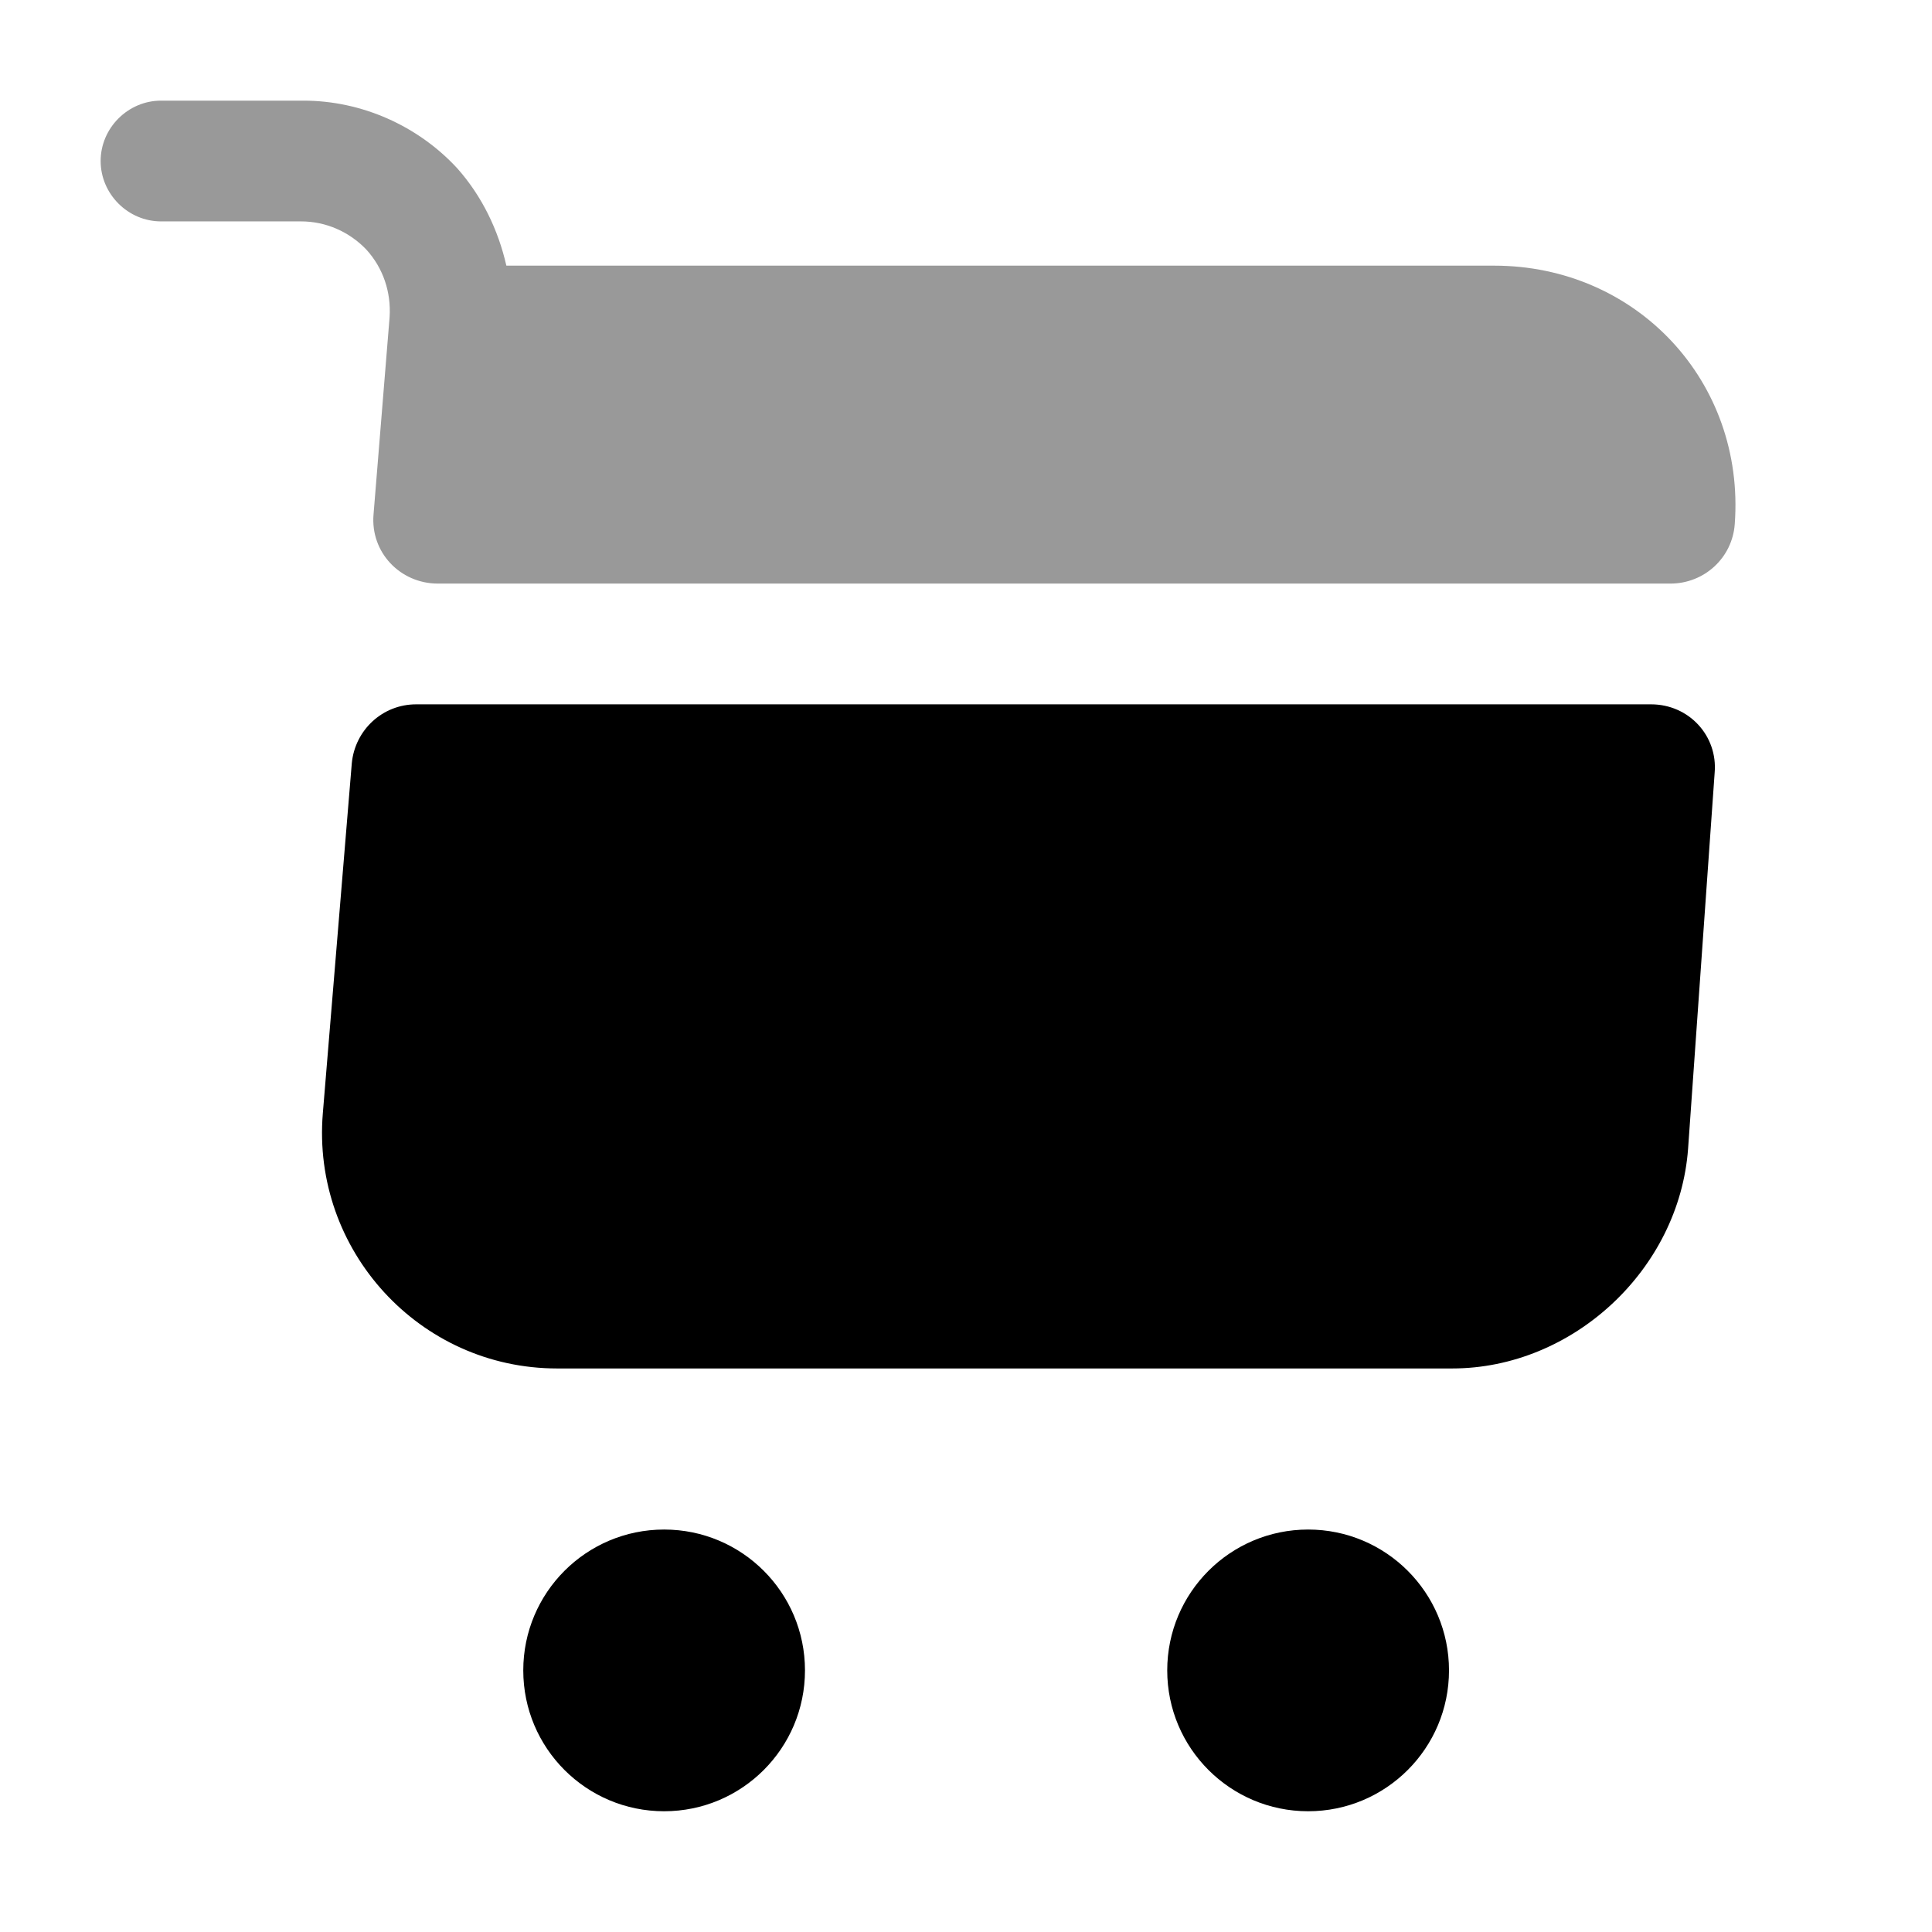 <svg width="32" height="32" viewBox="0 0 32 32" fill="none" xmlns="http://www.w3.org/2000/svg">
<path d="M21.667 30C22.955 30 24 28.956 24 27.667C24 26.378 22.955 25.334 21.667 25.334C20.378 25.334 19.333 26.378 19.333 27.667C19.333 28.956 20.378 30 21.667 30Z" fill="black"/>
<path d="M11 30C12.289 30 13.333 28.956 13.333 27.667C13.333 26.378 12.289 25.334 11 25.334C9.711 25.334 8.667 26.378 8.667 27.667C8.667 28.956 9.711 30 11 30Z" fill="black"/>
<path opacity="0.4" d="M6.453 5.253L6.187 8.52C6.133 9.146 6.627 9.666 7.253 9.666H27.667C28.227 9.666 28.693 9.24 28.733 8.68C28.907 6.32 27.107 4.4 24.747 4.4H8.387C8.253 3.813 7.987 3.253 7.573 2.787C6.92 2.08 5.987 1.667 5.027 1.667H2.667C2.12 1.667 1.667 2.12 1.667 2.667C1.667 3.213 2.12 3.667 2.667 3.667H4.987C5.4 3.667 5.787 3.84 6.067 4.133C6.347 4.44 6.48 4.84 6.453 5.253Z" fill="black"/>
<path d="M27.347 11.666H6.893C6.333 11.666 5.88 12.093 5.827 12.64L5.347 18.44C5.16 20.706 6.947 22.666 9.227 22.666H24.053C26.053 22.666 27.813 21.026 27.96 19.026L28.4 12.8C28.453 12.187 27.973 11.666 27.347 11.666Z" fill="black"/>
</svg>
